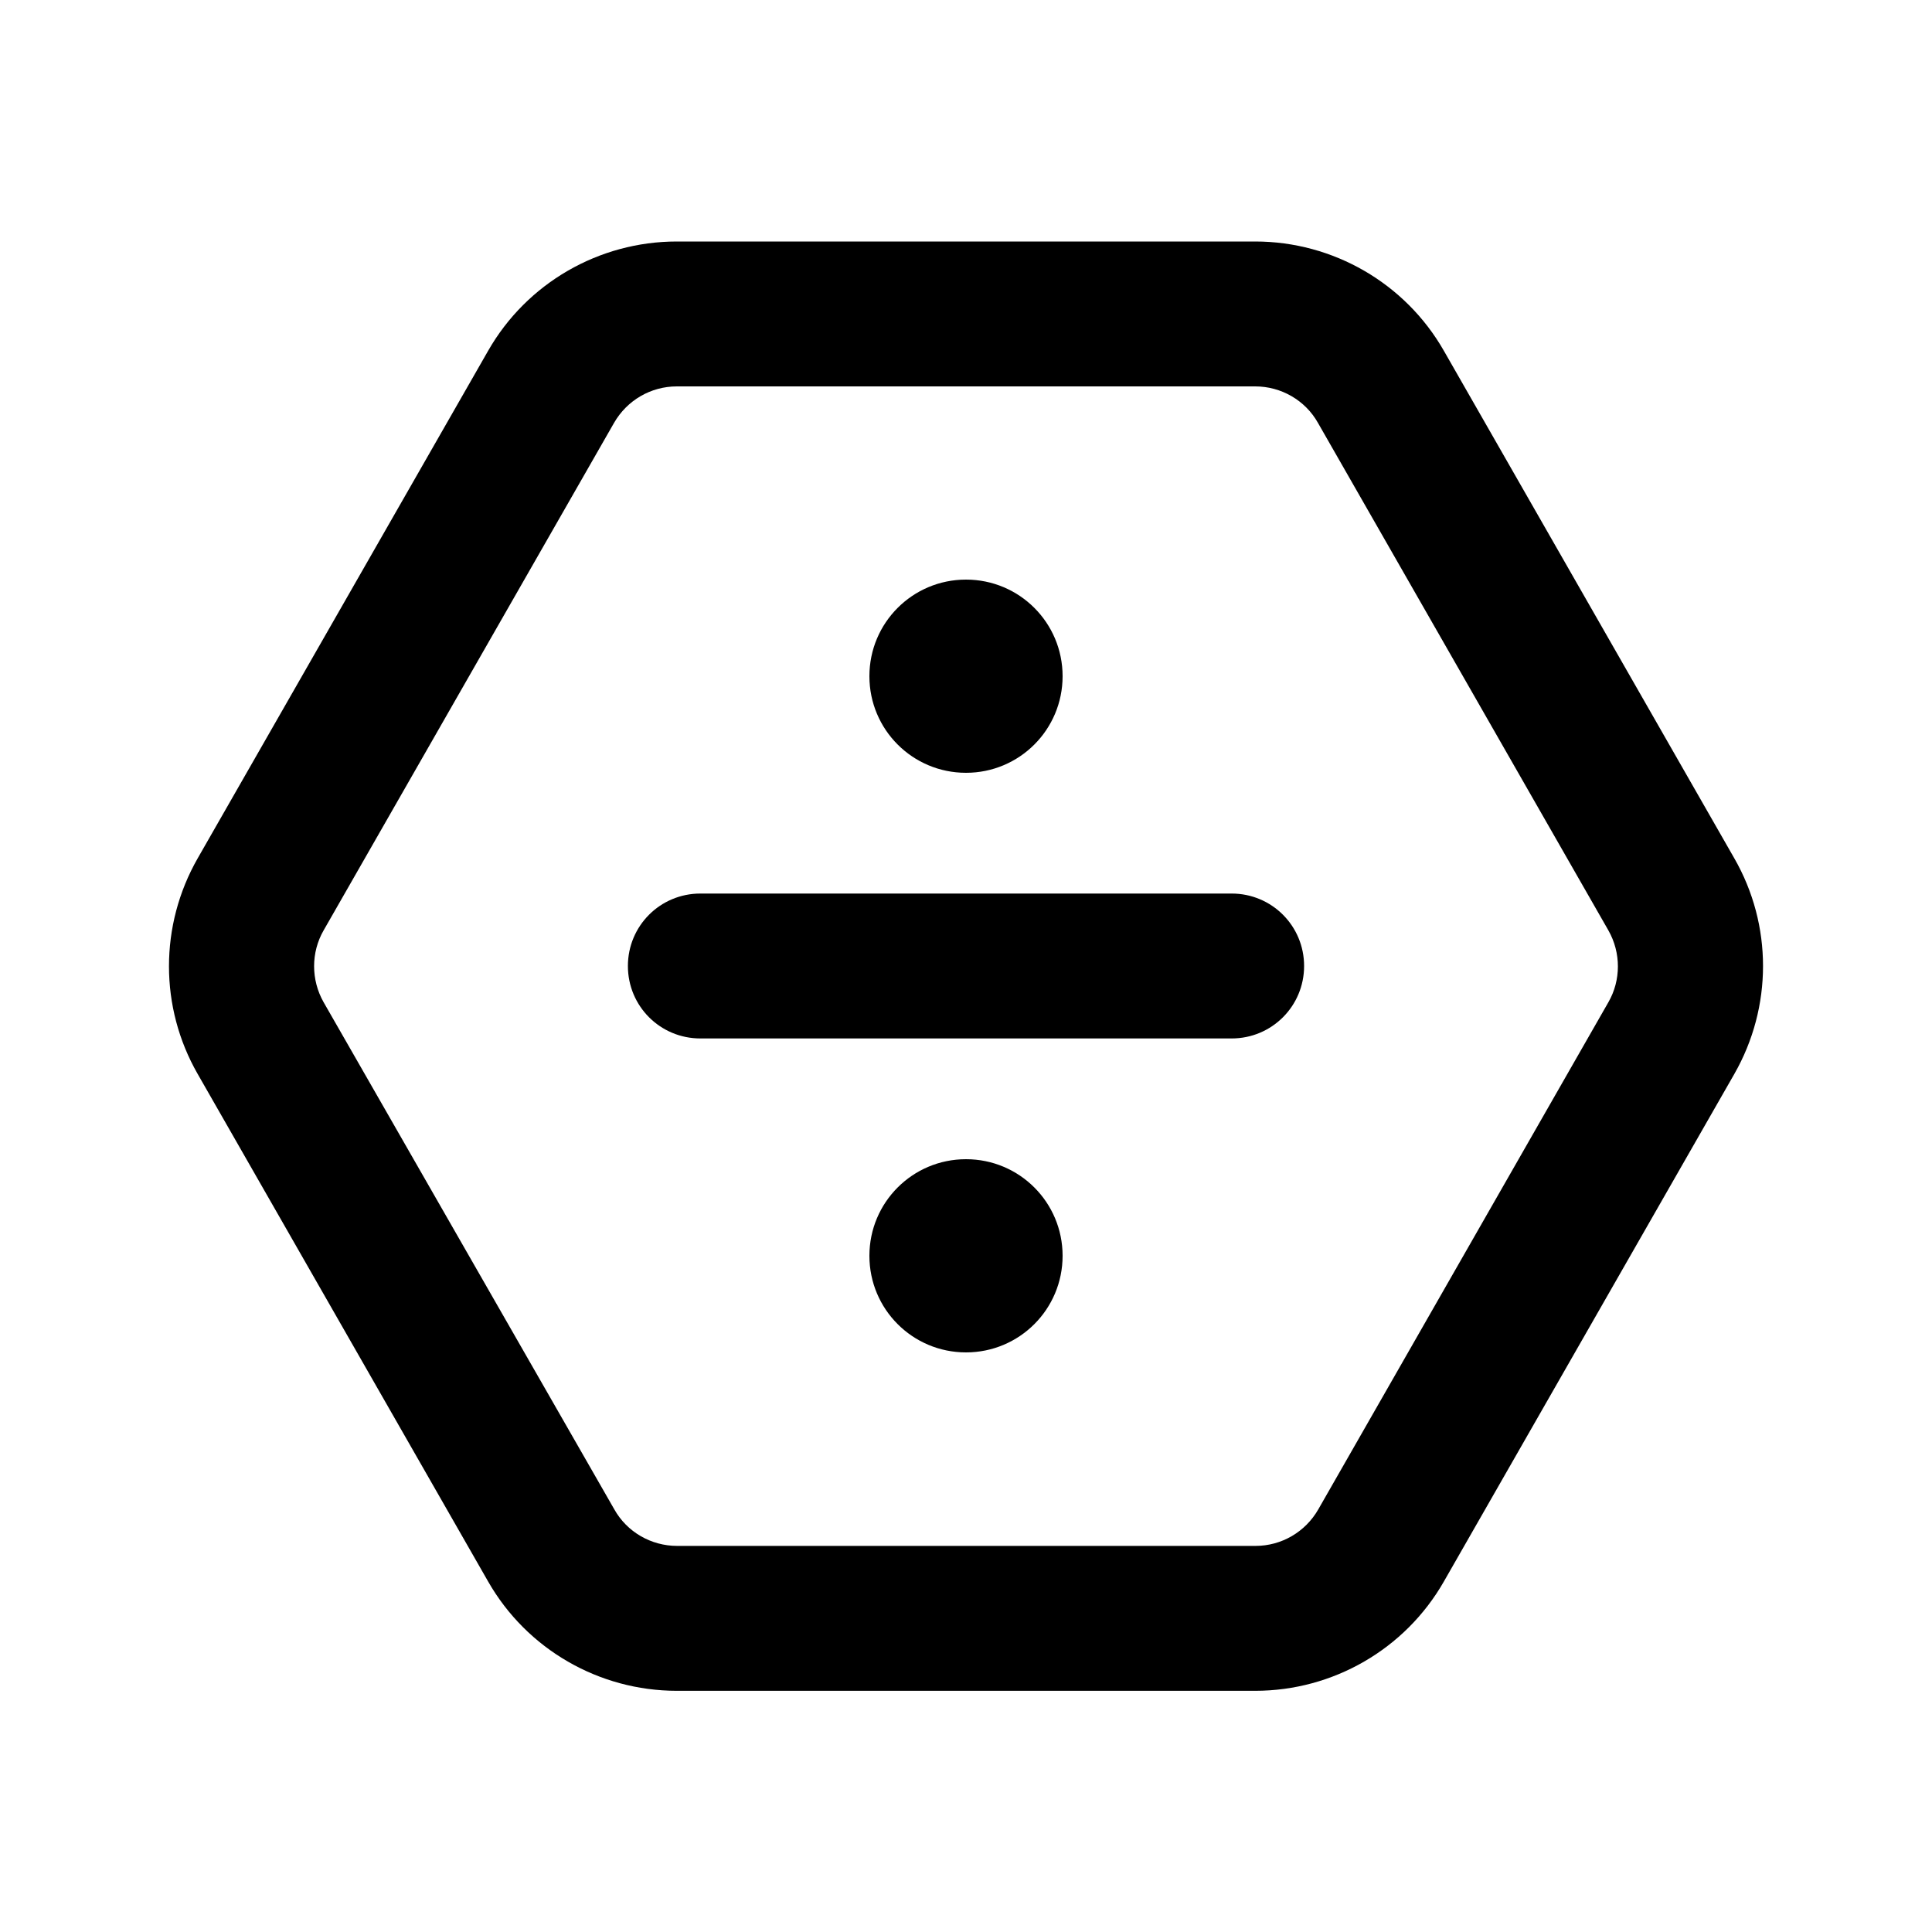 <svg xmlns="http://www.w3.org/2000/svg" viewBox="0 0 640 640"><!--! Font Awesome Pro 7.1.0 by @fontawesome - https://fontawesome.com License - https://fontawesome.com/license (Commercial License) Copyright 2025 Fonticons, Inc. --><path fill="currentColor" d="M65.5 284.3C52.8 306.5 52.8 333.7 65.5 355.8L161.7 523.9C174.5 546.3 198.4 560.1 224.2 560.1L415.8 560.1C441.6 560.1 465.5 546.3 478.3 523.9L574.5 355.8C587.2 333.6 587.2 306.4 574.5 284.3L478.3 116.2C465.5 93.8 441.6 80 415.8 80L224.2 80C198.4 80 174.5 93.8 161.7 116.2L65.5 284.3zM107.2 332C103 324.6 103 315.5 107.2 308.2L203.4 140.1C207.7 132.6 215.6 128 224.2 128L415.8 128C424.4 128 432.4 132.6 436.6 140.1L532.8 308.2C537 315.6 537 324.7 532.8 332L436.7 500C432.4 507.5 424.5 512.1 415.9 512.1L224.3 512.1C215.7 512.1 207.7 507.5 203.5 500L107.2 332zM320 256C337.7 256 352 241.7 352 224C352 206.3 337.7 192 320 192C302.3 192 288 206.3 288 224C288 241.7 302.3 256 320 256zM232 296C218.7 296 208 306.7 208 320C208 333.3 218.7 344 232 344L408 344C421.3 344 432 333.3 432 320C432 306.7 421.3 296 408 296L232 296zM352 416C352 398.3 337.7 384 320 384C302.3 384 288 398.3 288 416C288 433.7 302.3 448 320 448C337.7 448 352 433.7 352 416z"/></svg>
